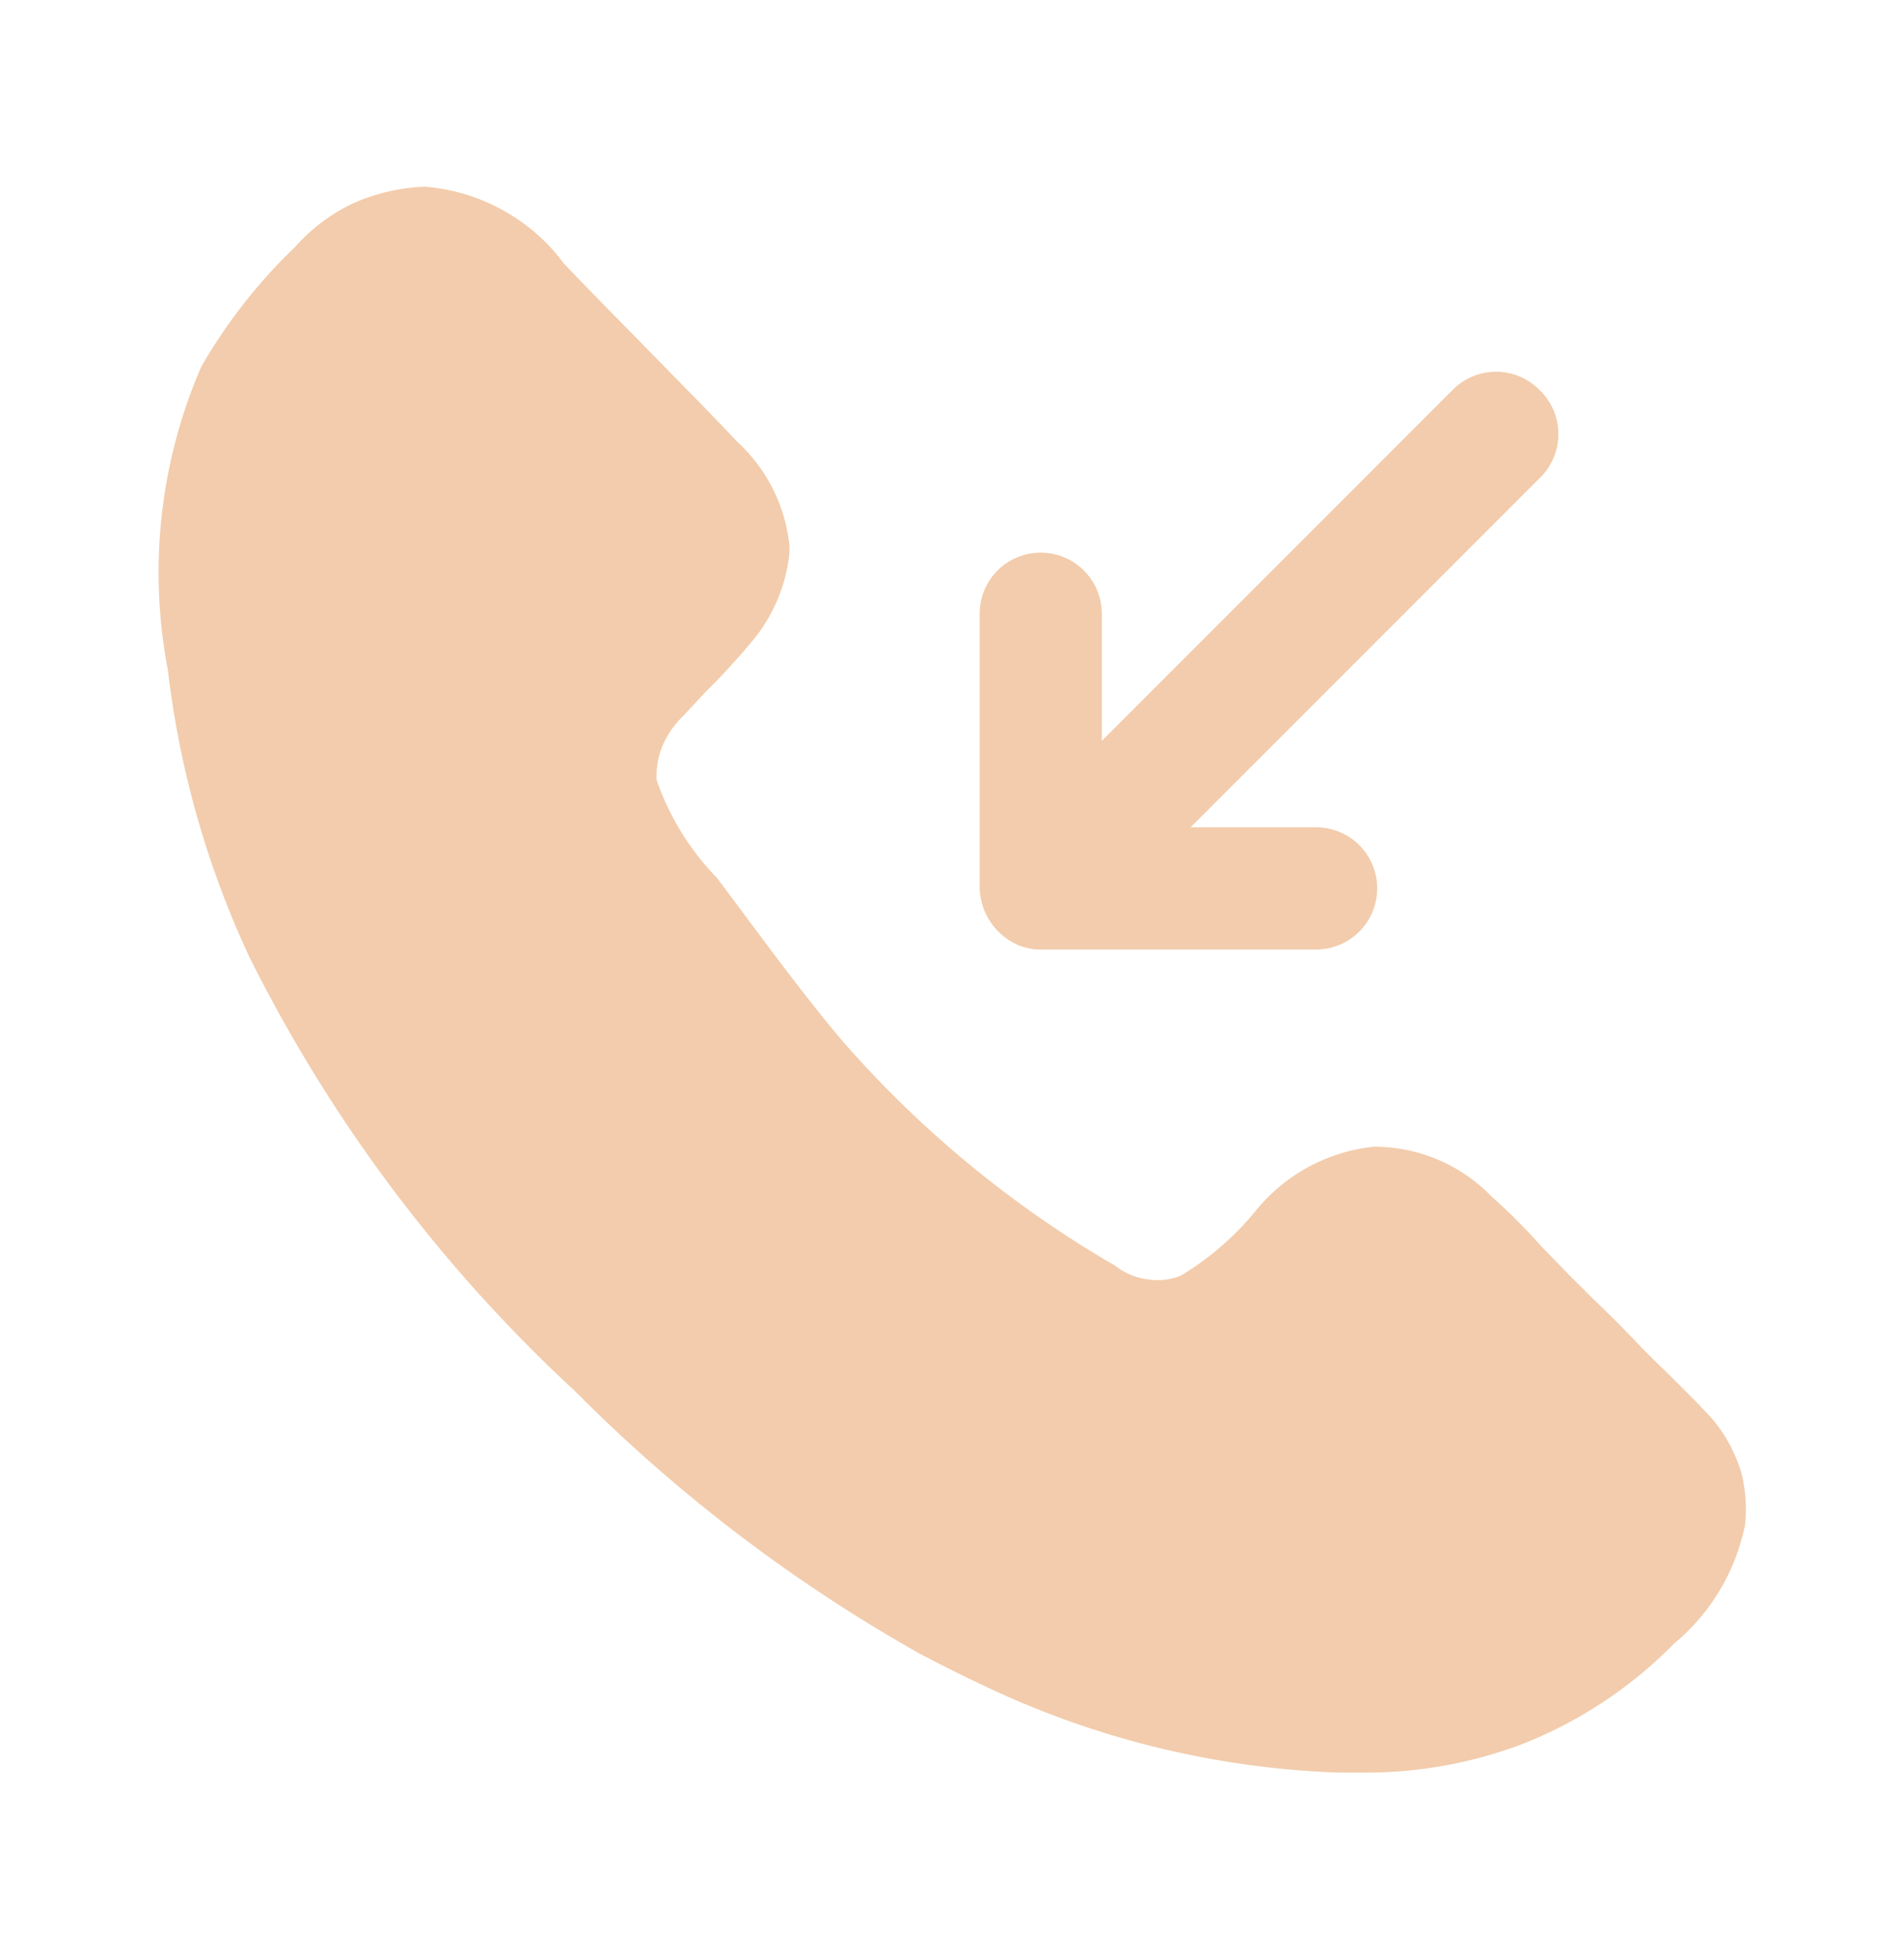 <svg width="35" height="36" fill="none" xmlns="http://www.w3.org/2000/svg"><path d="M32.072 28.048a3.825 3.825 0 0 1-1.303 2.155 8.044 8.044 0 0 1-2.785 1.842 8.134 8.134 0 0 1-2.86.524H24.6a16.473 16.473 0 0 1-6.303-1.498c-.47-.217-.934-.447-1.392-.688a28.906 28.906 0 0 1-6.334-4.822 27.67 27.67 0 0 1-5.988-7.98 17.176 17.176 0 0 1-1.497-5.27 9.508 9.508 0 0 1 .612-5.57A9.852 9.852 0 0 1 5.422 4.54a3.34 3.34 0 0 1 1.047-.794 3.54 3.54 0 0 1 1.333-.315c.528.038 1.04.197 1.498.464a3.41 3.41 0 0 1 1.063.944c.569.599 1.197 1.227 1.826 1.872.629.643.914.928 1.364 1.407.54.496.882 1.171.958 1.902v.149a2.995 2.995 0 0 1-.69 1.618 12.27 12.27 0 0 1-.853.928l-.404.435a1.692 1.692 0 0 0-.404.598 1.5 1.5 0 0 0-.09.583 4.85 4.85 0 0 0 1.108 1.798c.778 1.032 1.497 2.036 2.305 2.994a19.87 19.87 0 0 0 5.017 4.133c.18.142.398.23.627.254.198.028.4.002.585-.075a5.306 5.306 0 0 0 1.378-1.197 3.228 3.228 0 0 1 2.155-1.168 2.996 2.996 0 0 1 2.172.913c.322.286.627.59.913.913l.51.525.464.463c.284.27.54.525.822.824.285.3.915.883 1.362 1.377.241.292.42.627.526.989.078.318.099.647.06.973" fill="#F2CCAC"/><path d="M28.34 8.747 21.886 15.2h2.307a1.123 1.123 0 0 1 0 2.246h-5.06c-.15 0-.3-.03-.437-.09a1.183 1.183 0 0 1-.688-1.033v-5.046a1.123 1.123 0 0 1 2.246 0v2.336l6.453-6.453a1.122 1.122 0 0 1 1.588 0 1.123 1.123 0 0 1 .045 1.587Z" fill="#F2CCAC"/></svg>